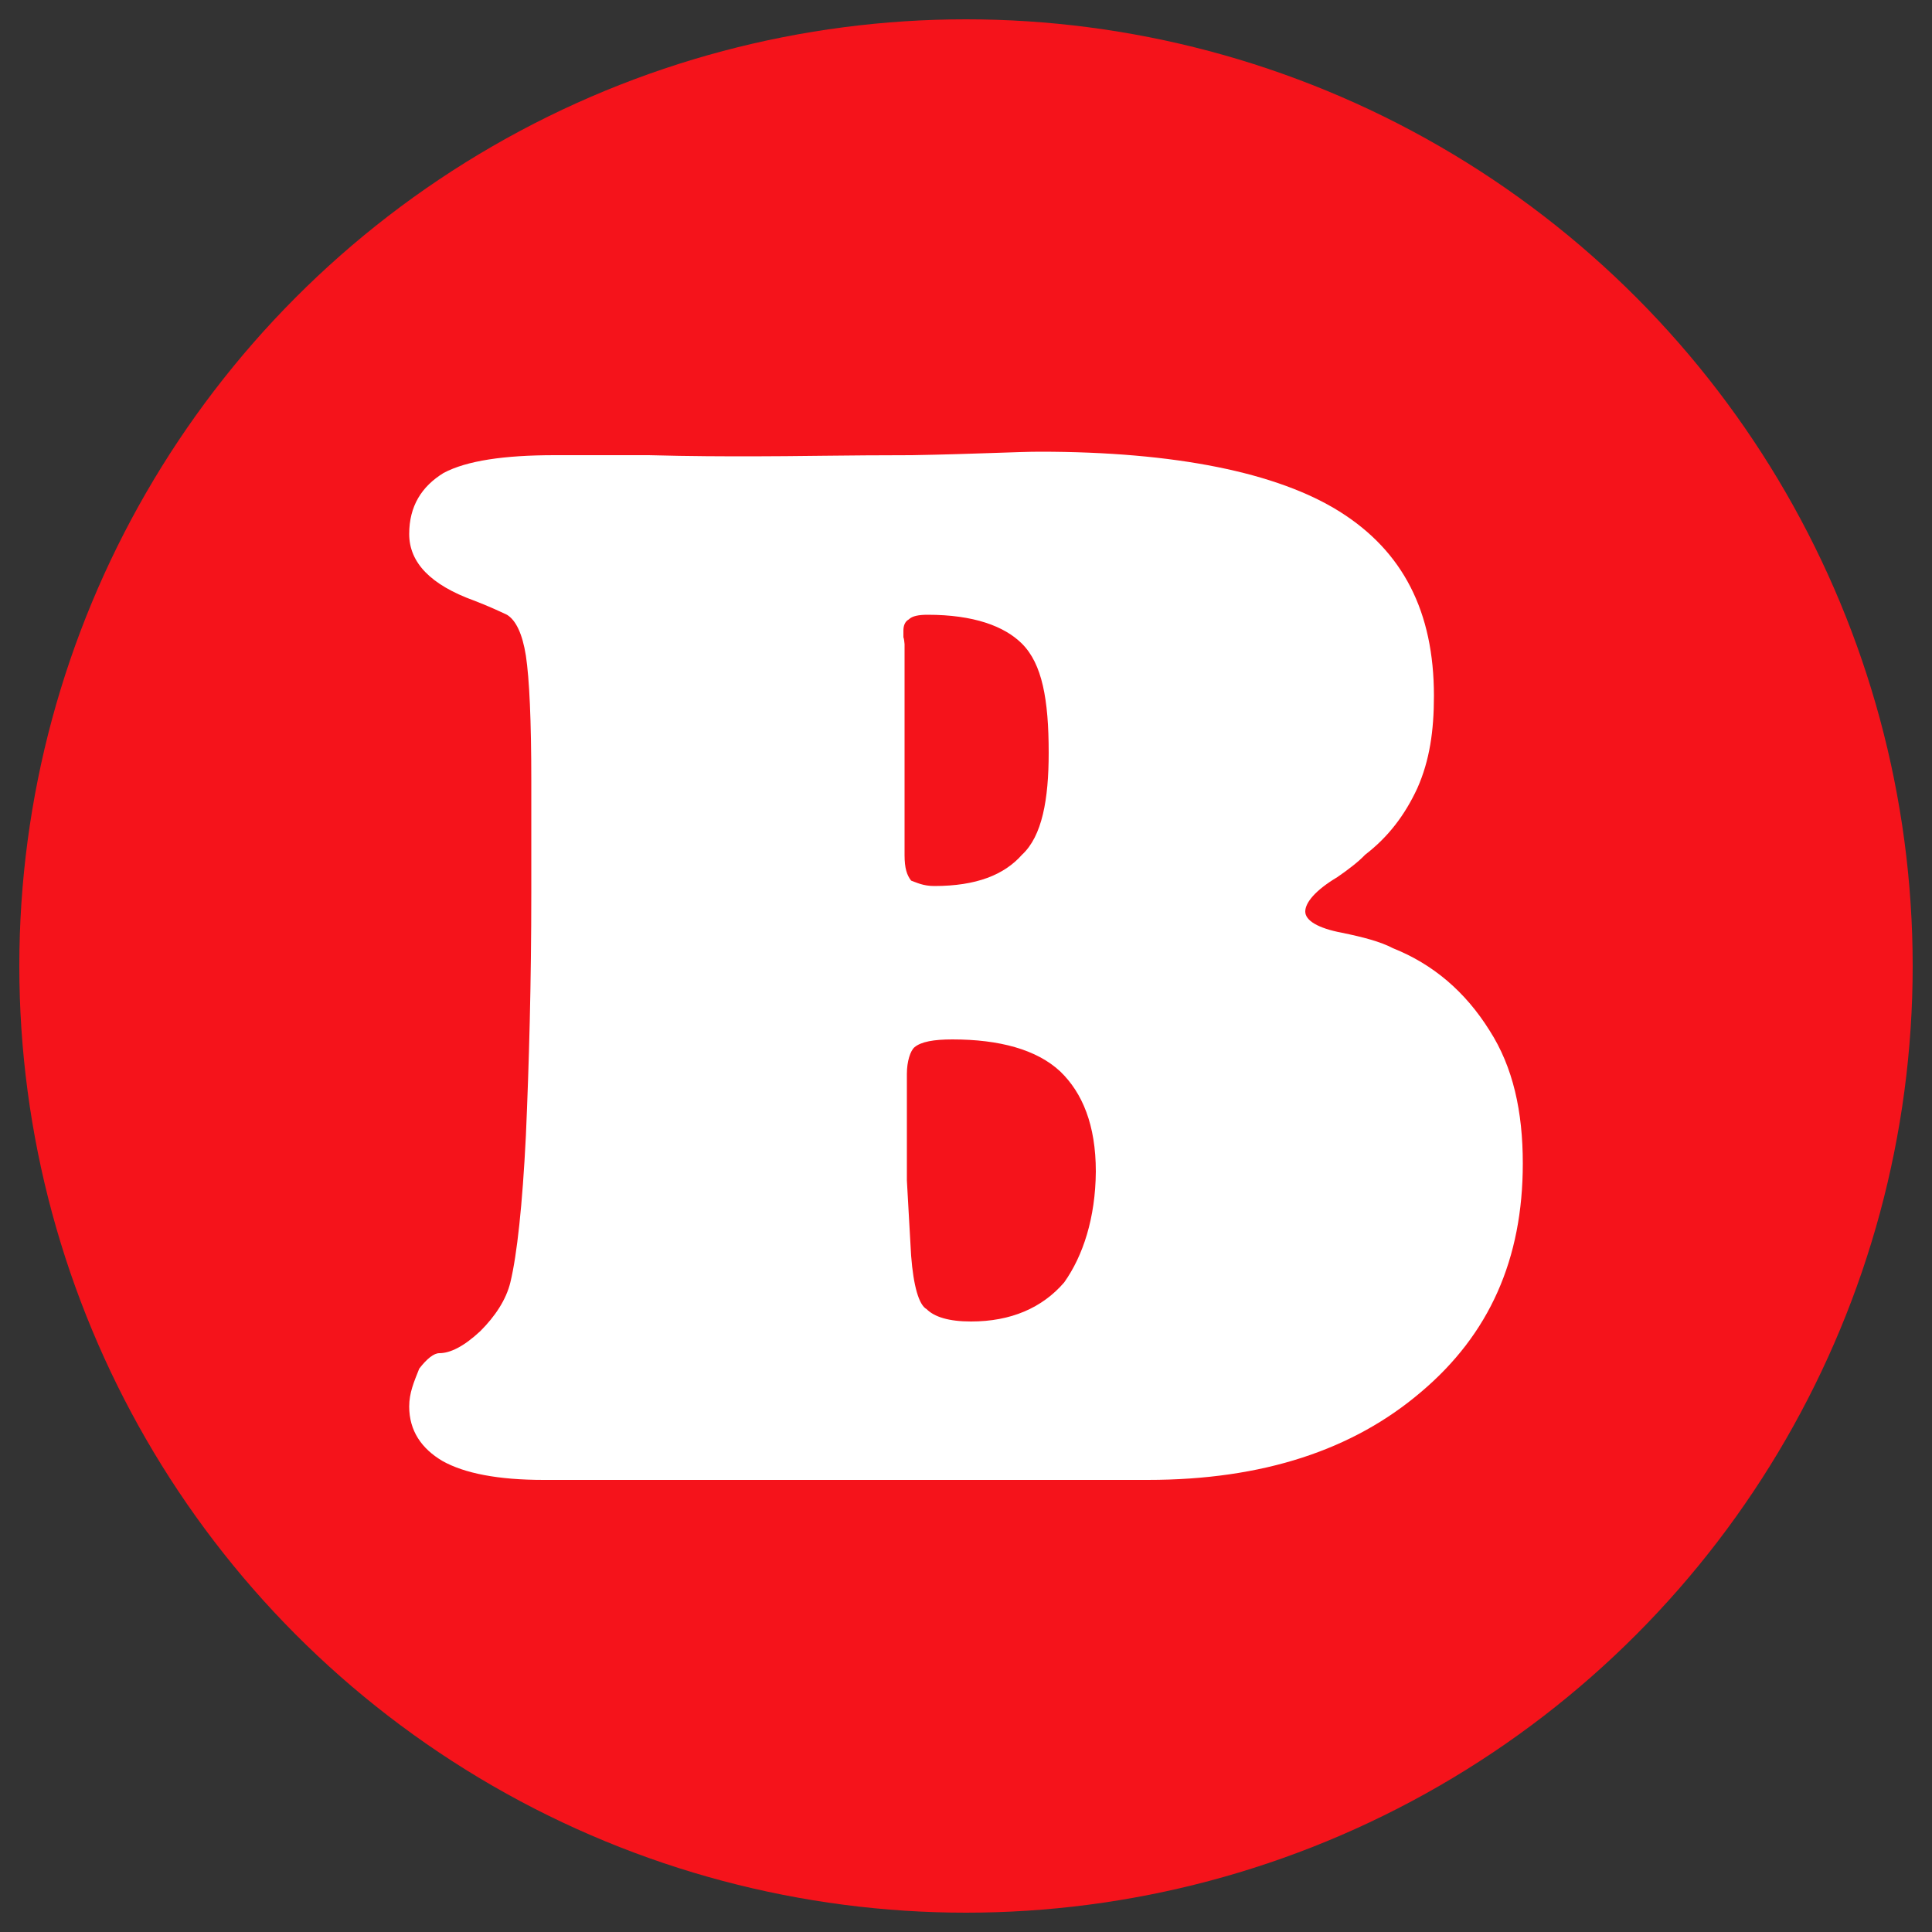<?xml version="1.0" encoding="utf-8"?>
<!-- Generator: Adobe Illustrator 25.0.0, SVG Export Plug-In . SVG Version: 6.00 Build 0)  -->
<svg version="1.1" id="Layer_1" xmlns="http://www.w3.org/2000/svg" xmlns:xlink="http://www.w3.org/1999/xlink" x="0px" y="0px"
	 viewBox="0 0 50 50" style="enable-background:new 0 0 50 50;" xml:space="preserve">
<rect x="0" y="0" width="50" height="50" fill="#333333" stroke="none"/>
<style type="text/css">
	.st0{fill:#FFFFFF;}
	.st1{fill-rule:evenodd;clip-rule:evenodd;fill:#F5131B;}
	.st2{fill:#F5131B;}
	.st3{fill-rule:evenodd;clip-rule:evenodd;fill:#FFFFFF;}
</style>
<circle class="st2" cx="25" cy="25" r="24.5"/>
<path class="st3" d="M38.55,26.67c-0.63-1.01-1.47-1.72-2.5-2.13c-0.32-0.17-0.78-0.29-1.32-0.4c-0.63-0.12-0.95-0.32-0.95-0.55
	c0-0.23,0.26-0.55,0.83-0.89c0.29-0.2,0.55-0.4,0.72-0.58c0.6-0.46,1.03-1.03,1.35-1.72c0.32-0.72,0.43-1.49,0.43-2.39
	c0-2.18-0.8-3.74-2.44-4.77c-1.61-1.01-4.25-1.55-7.76-1.55c-0.55,0-1.64,0.06-3.31,0.09c-1.67,0-3.05,0.03-4.14,0.03
	c-0.66,0-1.58,0-2.67-0.03h-2.44c-1.29,0-2.27,0.14-2.87,0.46c-0.57,0.35-0.89,0.86-0.89,1.58c0,0.75,0.57,1.32,1.67,1.72
	c0.37,0.14,0.69,0.29,0.86,0.37c0.23,0.14,0.4,0.49,0.49,1.06c0.09,0.6,0.14,1.67,0.14,3.25v2.85c0,2.39-0.06,4.48-0.14,6.32
	c-0.09,1.81-0.23,3.08-0.4,3.79c-0.11,0.46-0.4,0.89-0.78,1.27c-0.43,0.4-0.78,0.57-1.06,0.57c-0.14,0-0.32,0.14-0.52,0.4
	c-0.14,0.35-0.26,0.63-0.26,0.98c0,0.63,0.32,1.09,0.86,1.41c0.57,0.32,1.44,0.49,2.62,0.49H29.7c2.99,0,5.32-0.78,7.07-2.27
	c1.78-1.5,2.64-3.45,2.64-5.92C39.41,28.77,39.16,27.62,38.55,26.67z M23.38,16.49v-0.17c0-0.11,0.03-0.23,0.14-0.29
	c0.09-0.09,0.26-0.12,0.49-0.12c1.18,0,1.98,0.29,2.44,0.75c0.52,0.52,0.69,1.44,0.69,2.82c0,1.21-0.17,2.16-0.69,2.64
	c-0.46,0.52-1.18,0.81-2.27,0.81c-0.29,0-0.46-0.09-0.6-0.14c-0.11-0.14-0.17-0.32-0.17-0.66v-5.46
	C23.4,16.58,23.4,16.55,23.38,16.49z M27.54,33.19c-0.57,0.66-1.38,1.01-2.41,1.01c-0.58,0-0.95-0.12-1.15-0.32
	c-0.2-0.11-0.34-0.6-0.4-1.38c-0.03-0.46-0.06-1.12-0.11-1.95v-2.76c0-0.32,0.09-0.6,0.2-0.69c0.17-0.14,0.49-0.2,0.98-0.2
	c1.21,0,2.18,0.26,2.79,0.83c0.57,0.55,0.92,1.38,0.92,2.59C28.35,31.52,28.03,32.5,27.54,33.19z"/>
</svg>
